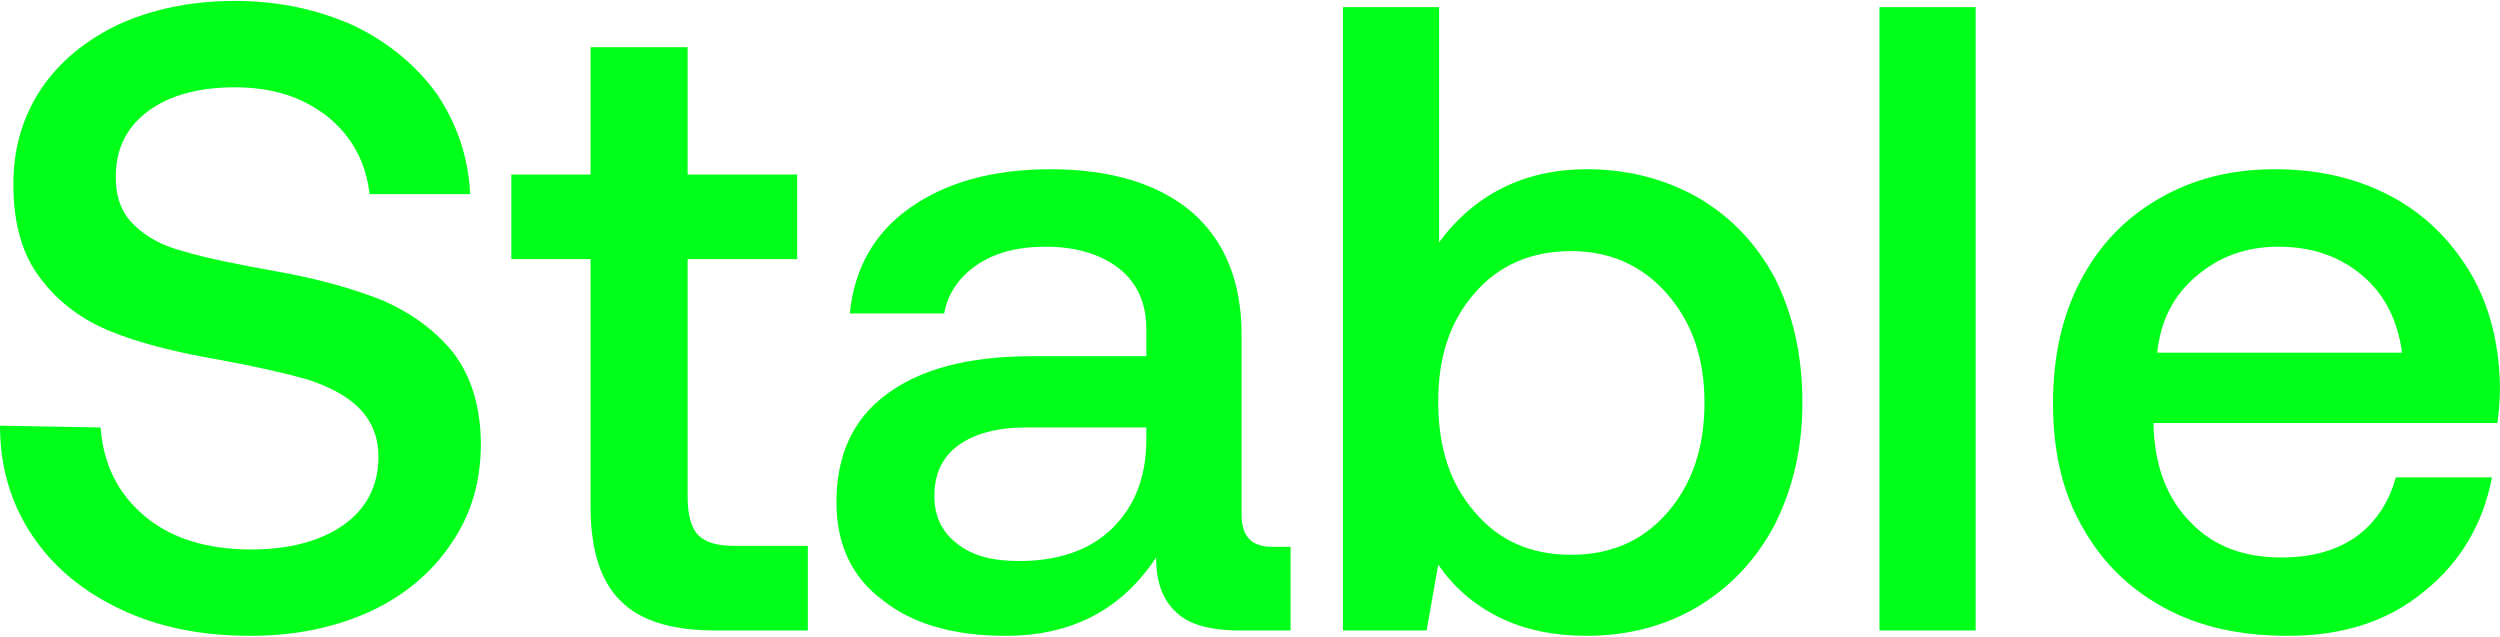 <svg width="902" height="230" viewBox="0 0 902 230" fill="none" xmlns="http://www.w3.org/2000/svg">
<path d="M750.679 101.217C757.426 88.366 766.743 78.727 778.951 71.659C791.16 64.591 804.975 61.057 820.717 61.057C836.46 61.057 850.275 64.27 862.483 70.695C874.691 77.121 884.008 86.438 891.077 98.004C898.145 109.891 901.679 123.706 902 139.448C902 143.946 901.679 148.123 901.036 152.621H777.024V154.548C777.666 169.006 782.164 180.25 790.517 188.603C798.549 196.957 809.473 201.133 822.966 201.133C833.568 201.133 842.564 198.884 849.953 193.744C857.021 188.603 861.84 181.535 864.411 172.218H899.108C895.896 188.925 887.864 202.74 874.692 213.342C861.519 224.265 845.134 229.405 825.536 229.405C808.188 229.405 793.409 226.193 780.558 219.125C767.707 212.057 758.069 202.418 751 189.567C743.932 177.038 740.72 162.259 740.72 145.553C740.72 128.846 743.932 114.068 750.679 101.217ZM866.66 127.24C865.053 115.353 860.234 106.036 852.202 99.289C844.17 92.542 834.211 89.008 822.002 89.008C810.436 89.008 800.798 92.542 792.445 99.61C784.092 106.678 779.594 115.674 778.309 127.24H866.66Z" fill="#00FF19"/>
<path d="M678.115 2.58H712.812V227.472H678.115V2.58Z" fill="#00FF19"/>
<path d="M612.724 71.333C624.29 78.079 633.607 87.718 640.354 100.247C646.779 113.098 650.313 127.877 650.313 145.226C650.313 161.932 646.779 176.39 640.354 189.241C633.607 202.092 624.29 211.73 612.724 218.798C600.837 225.866 587.343 229.4 572.565 229.4C560.356 229.4 549.754 227.151 540.758 222.653C531.763 218.155 524.373 211.73 518.912 203.698L514.735 227.472H484.535V2.58H519.233V87.396C532.084 70.047 550.075 61.052 572.565 61.052C587.343 61.052 600.837 64.586 612.724 71.333ZM601.479 185.064C610.475 174.783 614.973 161.611 614.973 145.226C614.973 129.162 610.475 116.311 601.479 106.03C592.484 95.749 580.918 90.609 566.782 90.609C552.324 90.609 540.758 95.749 532.084 105.709C523.088 115.99 518.912 128.841 518.912 144.905C518.912 161.29 523.088 174.462 532.084 184.743C540.758 195.024 552.324 200.164 566.782 200.164C580.918 200.164 592.484 195.345 601.479 185.064Z" fill="#00FF19"/>
<path d="M465.636 197.278V227.478H447.323C436.4 227.478 428.689 225.229 424.191 220.731C419.372 216.233 417.123 209.808 417.123 201.133C404.593 220.088 386.602 229.405 362.827 229.405C344.194 229.405 329.415 225.229 318.491 216.554C307.247 208.201 301.785 196.314 301.785 181.214C301.785 164.508 307.568 151.336 319.777 142.34C331.664 133.344 349.013 128.525 372.144 128.525H413.589V118.565C413.589 109.57 410.376 102.18 403.951 97.04C397.525 91.9 388.53 89.008 377.285 89.008C367.004 89.008 358.651 91.257 352.225 95.755C345.8 100.253 341.945 106.036 340.66 113.104H306.604C308.211 96.719 315.6 83.868 328.451 74.872C341.302 65.876 358.008 61.057 378.891 61.057C400.738 61.057 417.766 66.198 429.974 76.478C441.861 86.759 447.965 101.538 447.965 120.814V185.712C447.965 193.423 451.499 197.278 458.889 197.278H465.636ZM413.589 154.227H370.538C359.615 154.227 351.583 156.476 345.8 160.653C340.017 164.829 337.125 170.933 337.125 178.965C337.125 186.033 339.696 191.816 345.157 195.993C350.619 200.491 358.008 202.418 367.647 202.418C381.783 202.418 393.027 198.563 401.059 190.852C409.091 183.142 413.268 172.861 413.589 160.01V154.227Z" fill="#00FF19"/>
<path d="M213.077 93.505H184.483V62.984H213.077V17.041H248.096V62.984H287.613V93.505H248.096V179.285C248.096 185.711 249.381 190.53 251.951 193.1C254.521 195.67 258.698 196.955 265.124 196.955H291.468V227.477H258.055C242.313 227.477 230.747 223.943 223.679 216.553C216.611 209.485 213.077 198.241 213.077 182.819V93.505Z" fill="#00FF19"/>
<path d="M36.304 154.227C37.268 167.721 42.73 178.323 52.368 186.355C62.006 194.387 74.857 198.242 90.6 198.242C104.093 198.242 115.338 195.35 123.691 189.567C132.044 183.785 136.542 175.431 136.542 164.829C136.542 157.44 133.972 151.657 129.474 147.159C124.976 142.661 118.551 139.449 110.84 136.878C102.808 134.629 91.563 132.059 77.427 129.489C62.649 126.919 50.119 123.706 39.838 119.529C29.557 115.353 20.883 108.927 14.457 100.253C8.032 91.9 4.819 80.655 4.819 66.519C4.819 53.668 8.032 42.423 14.779 32.143C21.525 22.183 30.842 14.473 43.051 8.69C55.259 3.228 69.074 0.336 84.817 0.336C100.88 0.336 115.017 3.549 127.868 9.332C140.397 15.436 150.357 23.79 157.746 34.07C164.814 44.672 168.991 56.56 169.633 70.053H133.329C132.044 58.487 126.904 49.17 118.229 42.102C109.234 35.034 98.31 31.5 84.817 31.5C71.644 31.5 61.042 34.392 53.332 40.175C45.621 45.958 41.766 53.668 41.766 63.949C41.766 71.338 44.015 77.121 48.513 81.298C53.01 85.796 59.436 89.008 67.147 90.936C74.857 93.185 85.781 95.434 100.238 98.004C114.695 100.574 127.225 104.108 137.827 108.285C148.108 112.783 156.782 118.887 163.529 127.24C169.955 135.593 173.489 146.838 173.489 160.331C173.489 173.825 169.955 185.712 162.887 195.993C155.819 206.595 145.859 214.948 133.329 220.731C120.478 226.514 106.342 229.406 90.278 229.406C72.287 229.406 56.866 226.193 43.372 219.767C29.879 213.342 19.276 204.667 11.566 193.101C3.855 181.536 0 168.363 0 153.585L36.304 154.227Z" fill="#00FF19"/>
</svg>
